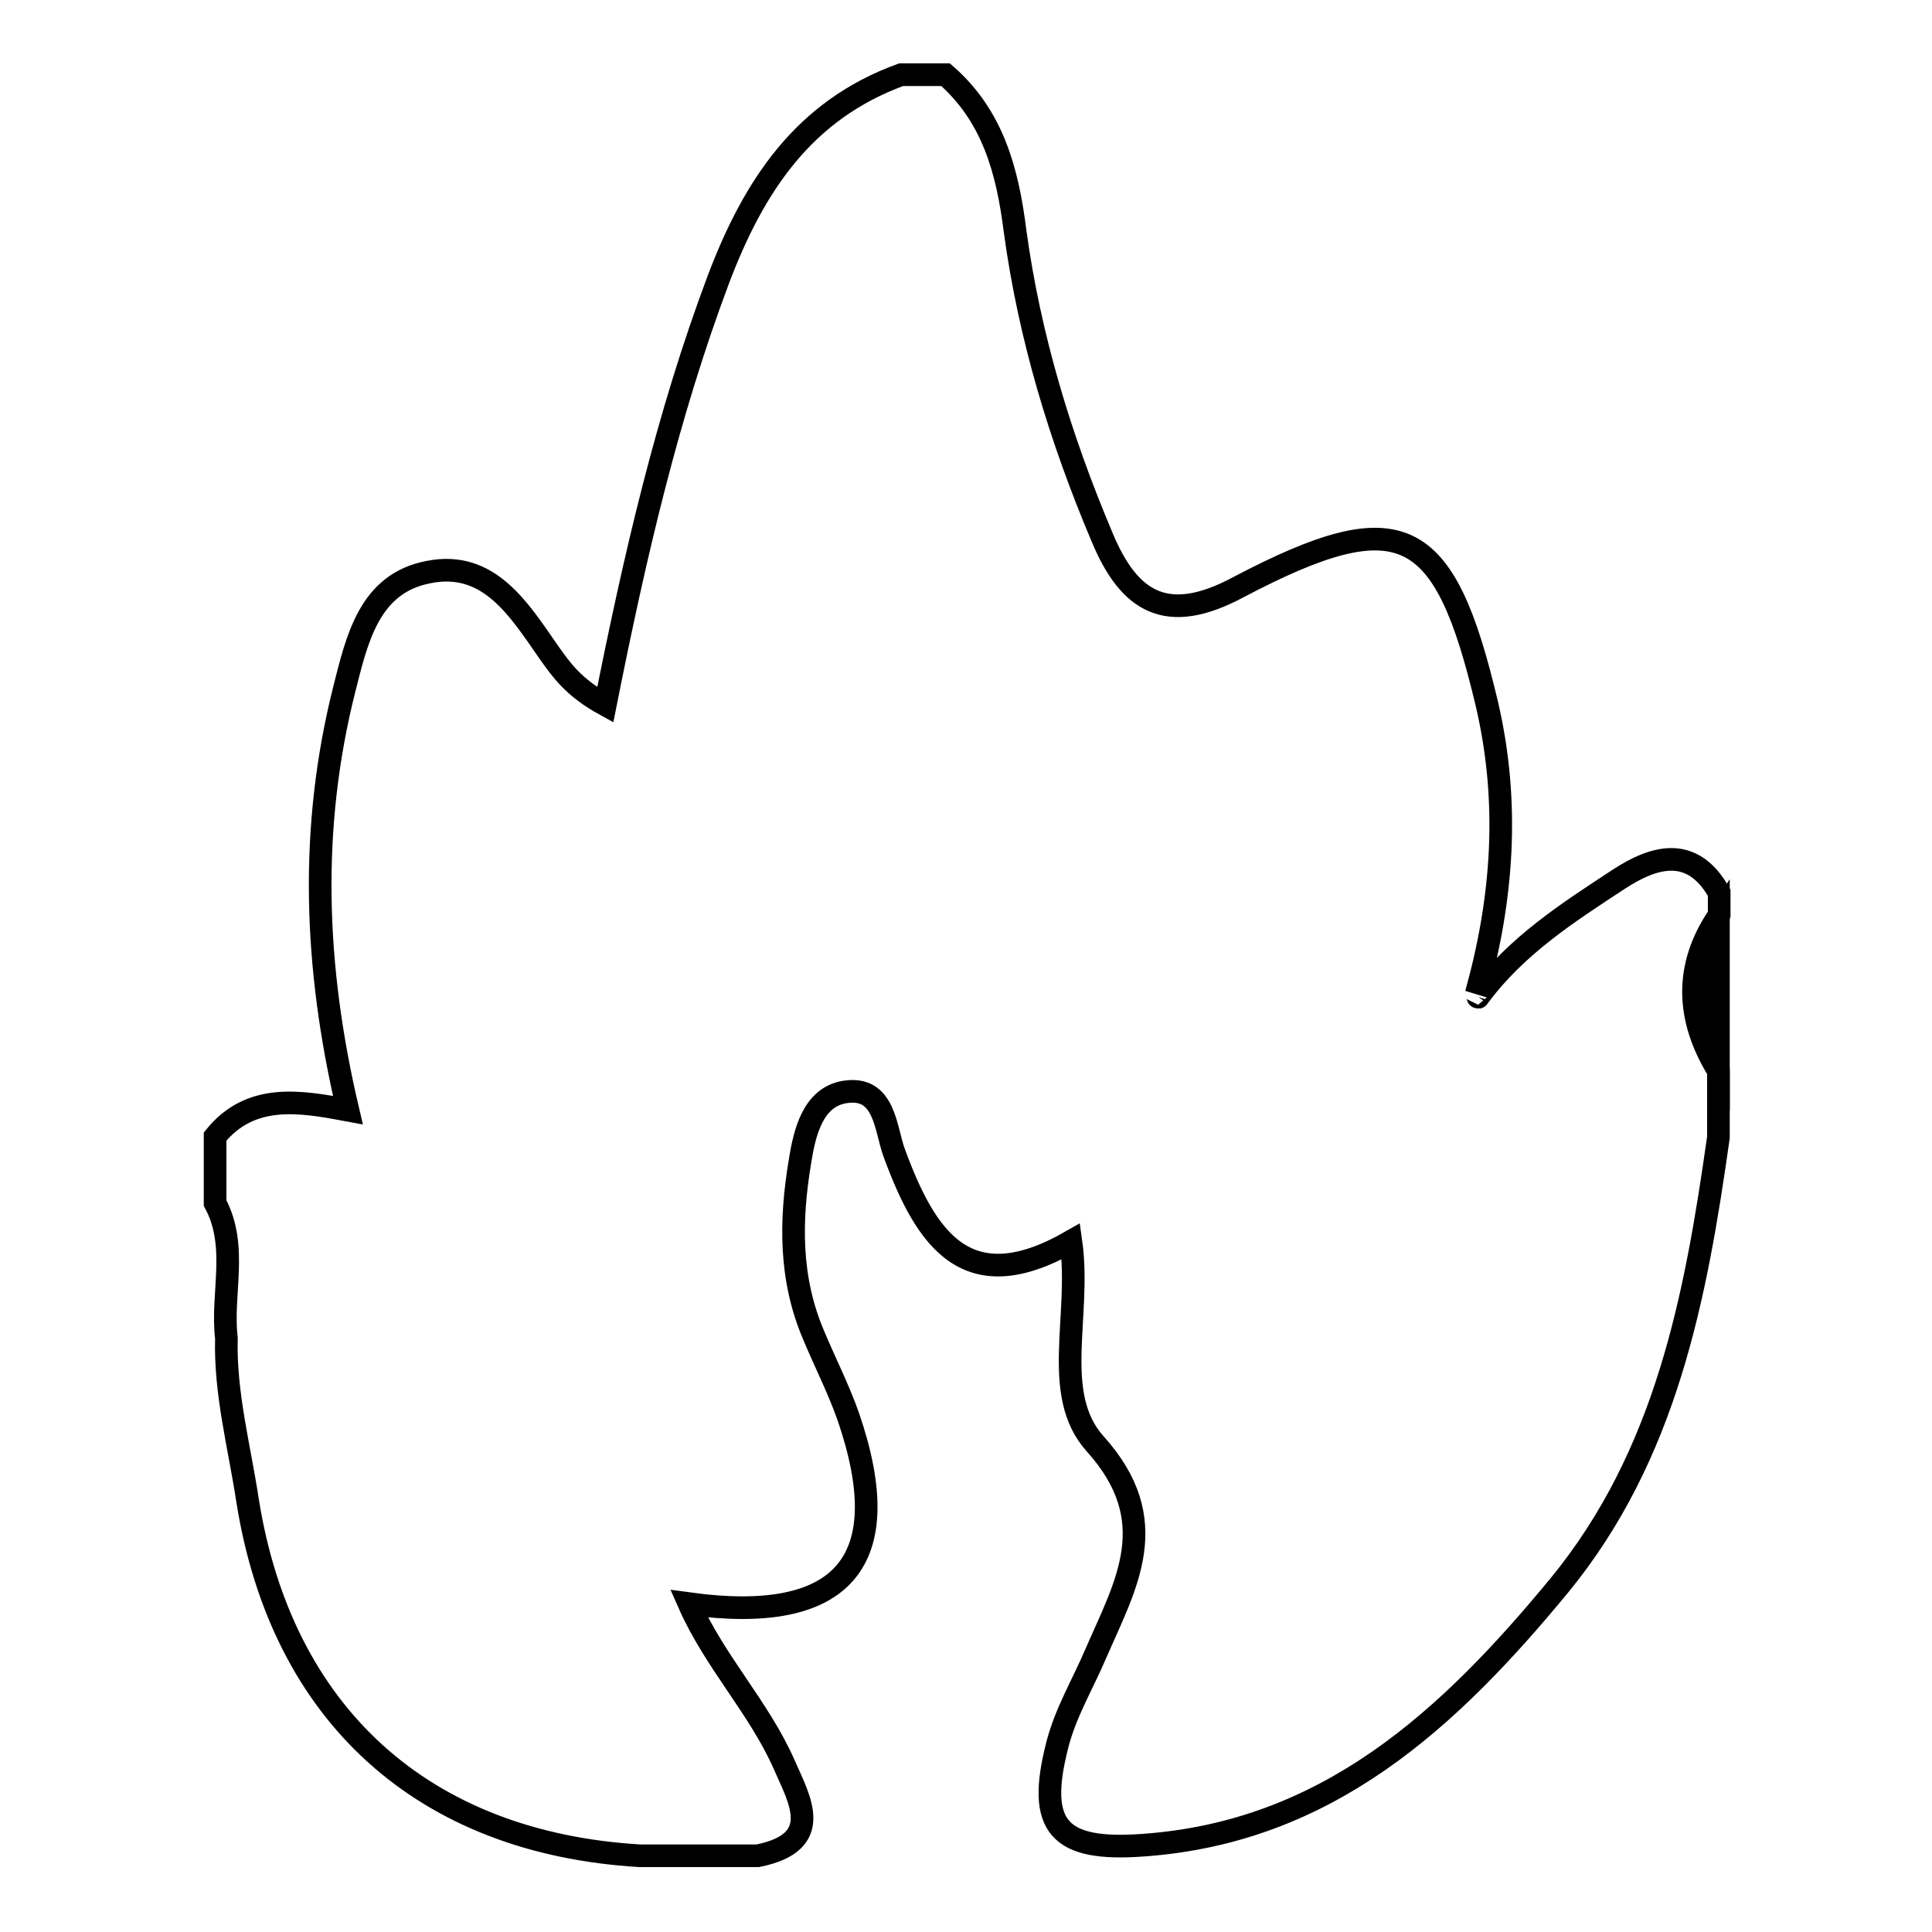 <?xml version="1.0" encoding="utf-8"?>
<!-- Svg Vector Icons : http://www.onlinewebfonts.com/icon -->
<!DOCTYPE svg PUBLIC "-//W3C//DTD SVG 1.1//EN" "http://www.w3.org/Graphics/SVG/1.1/DTD/svg11.dtd">
<svg version="1.1" xmlns="http://www.w3.org/2000/svg" xmlns:xlink="http://www.w3.org/1999/xlink" x="0px" y="0px" viewBox="0 0 256 256" enable-background="new 0 0 256 256" xml:space="preserve">
<g><g><path stroke-width="3" fill-opacity="0" stroke="#000000"  d="M227.7,141.9c0,2.9,0,5.9,0,8.8c-3,21.2-6.9,42.1-21.1,59.4c-14.6,17.7-30.7,32.7-55.2,34.4c-11.1,0.8-14.1-2.4-11.3-13.3c1.1-4.3,3.4-8.1,5.1-12.1c4-9.2,9.1-17.6-0.1-27.8c-5.9-6.6-1.8-17-3.2-26.8c-13.8,7.9-19.2-0.3-23.4-11.7c-1.2-3.2-1.2-9-6.6-8.1c-4.2,0.7-5.3,5.4-5.9,9.2c-1.3,7.8-1.4,15.5,1.8,23c1.5,3.6,3.3,7.1,4.6,10.8c6.6,19.2-0.6,27.6-21.1,24.8c3.4,7.7,9.3,13.8,12.6,21.3c2,4.6,5.5,10.3-3.5,12.1c-5.2,0-10.4,0-15.6,0c-28.7-1.7-47.5-18.7-52-47.1c-1.1-7.2-3-14.2-2.8-21.5c-0.7-5.9,1.6-12.1-1.5-17.9c0-2.9,0-5.9,0-8.8c4.7-5.8,11.2-4.7,17.6-3.5c-4.5-19.1-5.1-37.4-0.5-55.7c1.7-6.7,3.3-14.1,11.2-15.6c8-1.6,12,5,15.9,10.6c1.7,2.4,3.3,4.7,7.5,7c3.9-19.6,8.2-38.3,15-56.4c4.7-12.4,11.3-22.4,24.2-27.1c2,0,3.9,0,5.9,0c6.3,5.5,8.2,12.8,9.2,20.7c1.9,14,6,27.5,11.5,40.5c3.6,8.7,8.6,11.8,18.1,6.7c21.7-11.4,27.3-8.2,32.9,15.4c3.1,13.2,2.1,26-1.4,38.5c0.1-0.3,0.2,0.7,0.3,0.4c5-6.8,11.9-11.2,18.6-15.6c4.6-3,9.7-4.6,13.3,1.8c0,1,0,2,0,2.9C225.3,128.3,225.3,135.1,227.7,141.9z"/><path stroke-width="3" fill-opacity="0" stroke="#000000"  d="M227.7,141.9c-4.2-6.8-4.6-13.7,0-20.5C227.7,128.3,227.7,135.1,227.7,141.9z"/></g></g>
</svg>